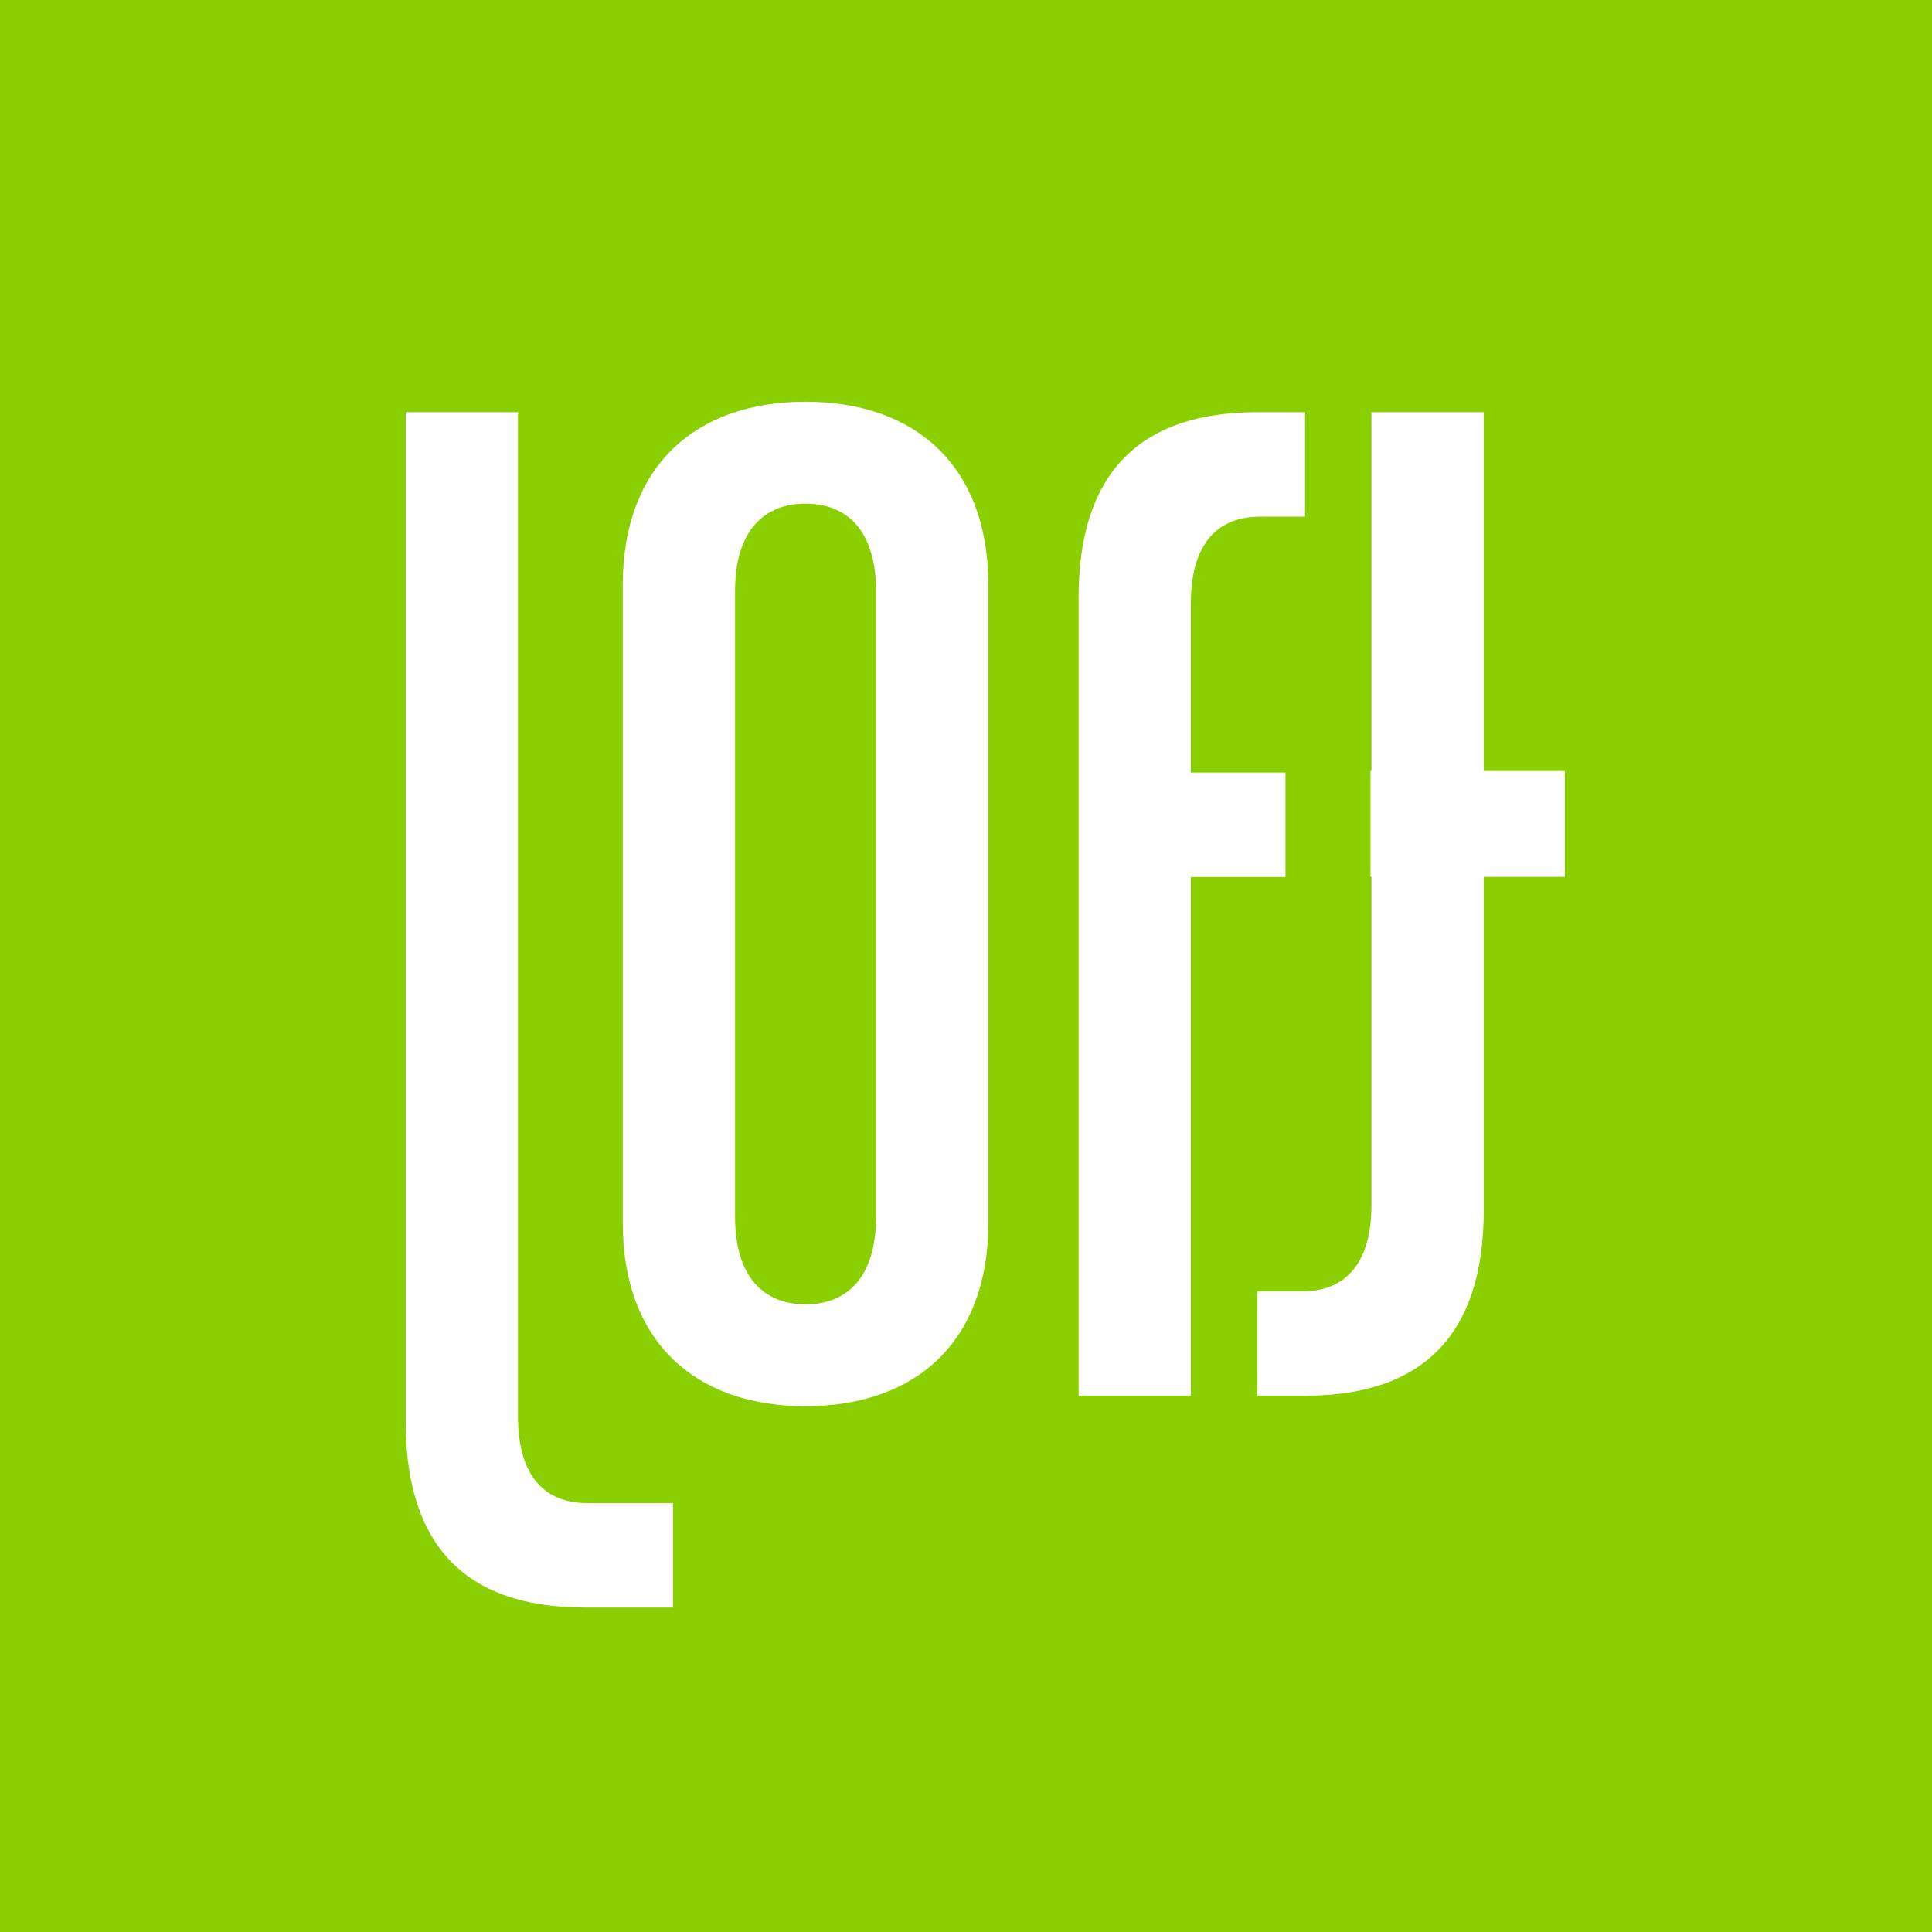 <svg xmlns="http://www.w3.org/2000/svg" version="1.1" xmlns:xlink="http://www.w3.org/1999/xlink" xmlns:svgjs="http://svgjs.dev/svgjs" width="200" height="200"><rect width="100%" height="100%" fill="#333333" stroke="none"/><svg xmlns="http://www.w3.org/2000/svg" xmlns:xlink="http://www.w3.org/1999/xlink" version="1.1" viewBox="0 0 200 200">
  <!-- Generator: Adobe Illustrator 29.2.0, SVG Export Plug-In . SVG Version: 2.1.0 Build 108)  -->
  <defs>
    <style>
      .st0 {
        fill: #8ad000;
      }

      .st1 {
        fill: #fff;
      }

      .st2 {
        fill: none;
        stroke: #000;
        stroke-miterlimit: 10;
        stroke-width: .935px;
      }

      .st3 {
        display: none;
      }
    </style>
  </defs>
  <g id="SvgjsG1009">
    <rect class="st0" width="200" height="200"></rect>
    <path class="st1" d="M69.67,155.597h-8.885c-4.865,0-7.162-3.378-7.162-8.92V42.672h-11.623v104.546c0,11.623,5.136,19.191,18.516,19.191h9.154v-10.812ZM90.688,125.973c0,6.217-2.973,9.054-7.298,9.054s-7.298-2.837-7.298-9.054V61.188c0-6.217,2.973-9.054,7.298-9.054s7.298,2.837,7.298,9.054v64.785ZM102.31,126.648V60.512c0-12.029-7.298-18.921-18.92-18.921s-18.921,6.893-18.921,18.921v66.136c0,12.029,7.298,18.921,18.921,18.921s18.92-6.893,18.92-18.921M130.444,53.484h4.655v-10.812h-4.927c-13.38,0-18.514,7.569-18.514,19.191v82.626h11.622v-53.705h9.792v-10.811h-9.792v-17.569c0-5.542,2.298-8.92,7.164-8.92M162,79.813h-8.405v-37.141h-11.622v37.141h-.099v10.96h.099v33.983c0,5.542-2.298,8.92-7.164,8.92h-4.655v10.812h4.927c13.38,0,18.514-7.568,18.514-19.191v-34.525h8.405s0-10.96,0-10.96Z"></path>
  </g>
  <g id="SvgjsG1008" class="st3">
    <circle class="st2" cx="100" cy="100" r="100"></circle>
  </g>
</svg><style>@media (prefers-color-scheme: light) { :root { filter: none; } }
@media (prefers-color-scheme: dark) { :root { filter: none; } }
</style></svg>